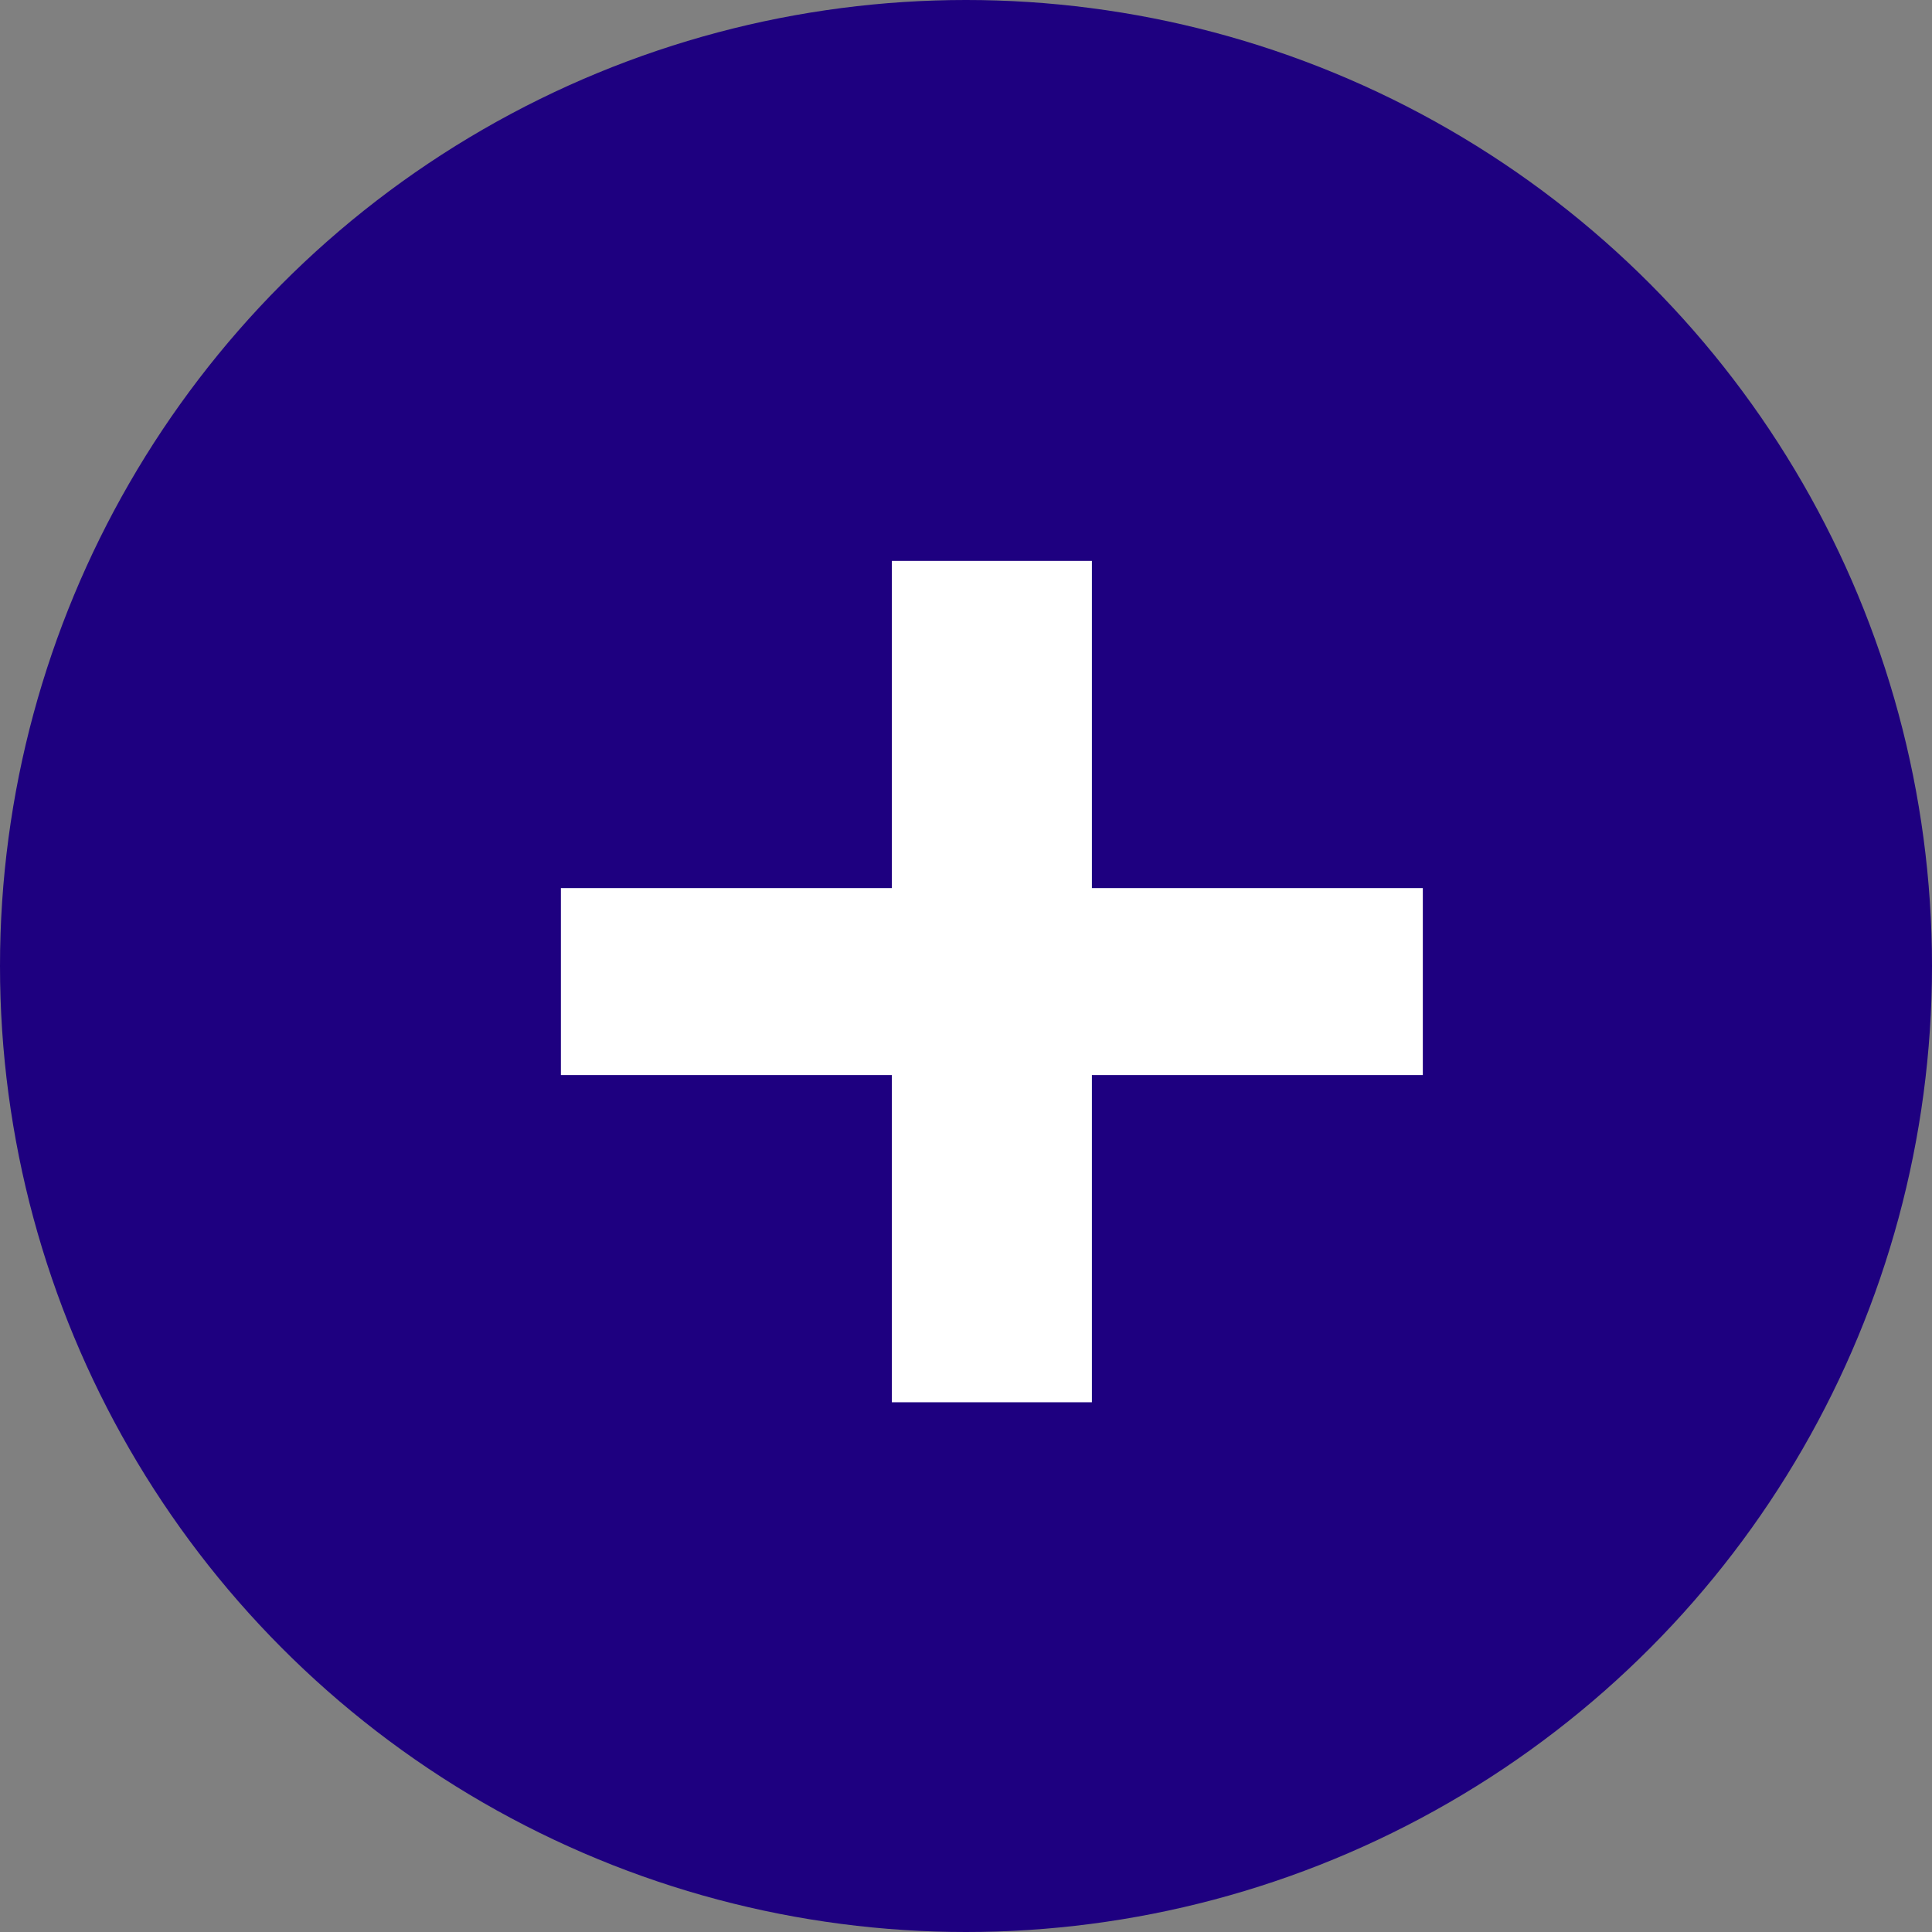 <svg width="31" height="31" viewBox="0 0 31 31" fill="none" xmlns="http://www.w3.org/2000/svg">
<rect x="0" y="0" width="31" height="31" fill="#808080" stroke="none"/>
<circle cx="15.5" cy="15.5" r="15.5" fill="#1E0080"/>
<path d="M22.83 17.25H17.52V22.5H14.31V17.25H9V14.25H14.31V9H17.52V14.25H22.83V17.25Z" fill="white"/>
</svg>
